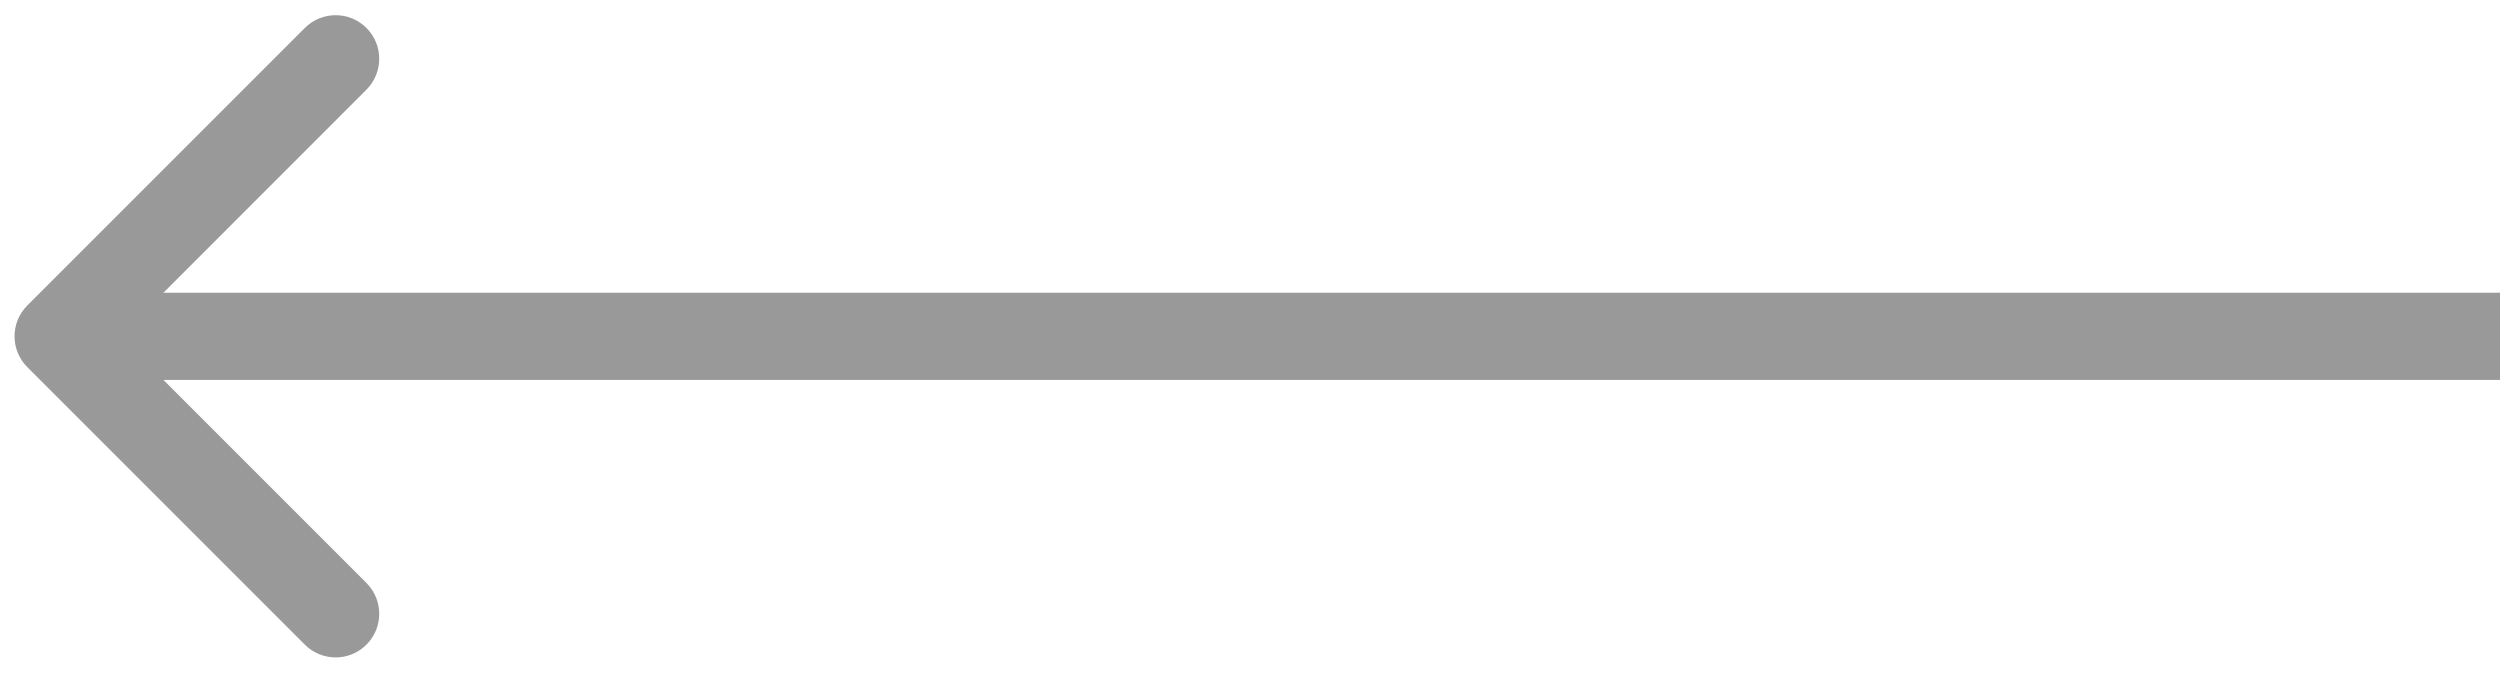<svg xmlns="http://www.w3.org/2000/svg" width="43" height="12" viewBox="0 0 43 12" fill="none"><path d="M0.47 6.315C0.177 6.022 0.177 5.547 0.47 5.254L5.243 0.481C5.536 0.188 6.01 0.188 6.303 0.481C6.596 0.774 6.596 1.249 6.303 1.542L2.061 5.785L6.303 10.027C6.596 10.32 6.596 10.795 6.303 11.088C6.01 11.381 5.536 11.381 5.243 11.088L0.47 6.315ZM43 6.535H1V5.035H43V6.535Z" fill="#999999"></path></svg>
